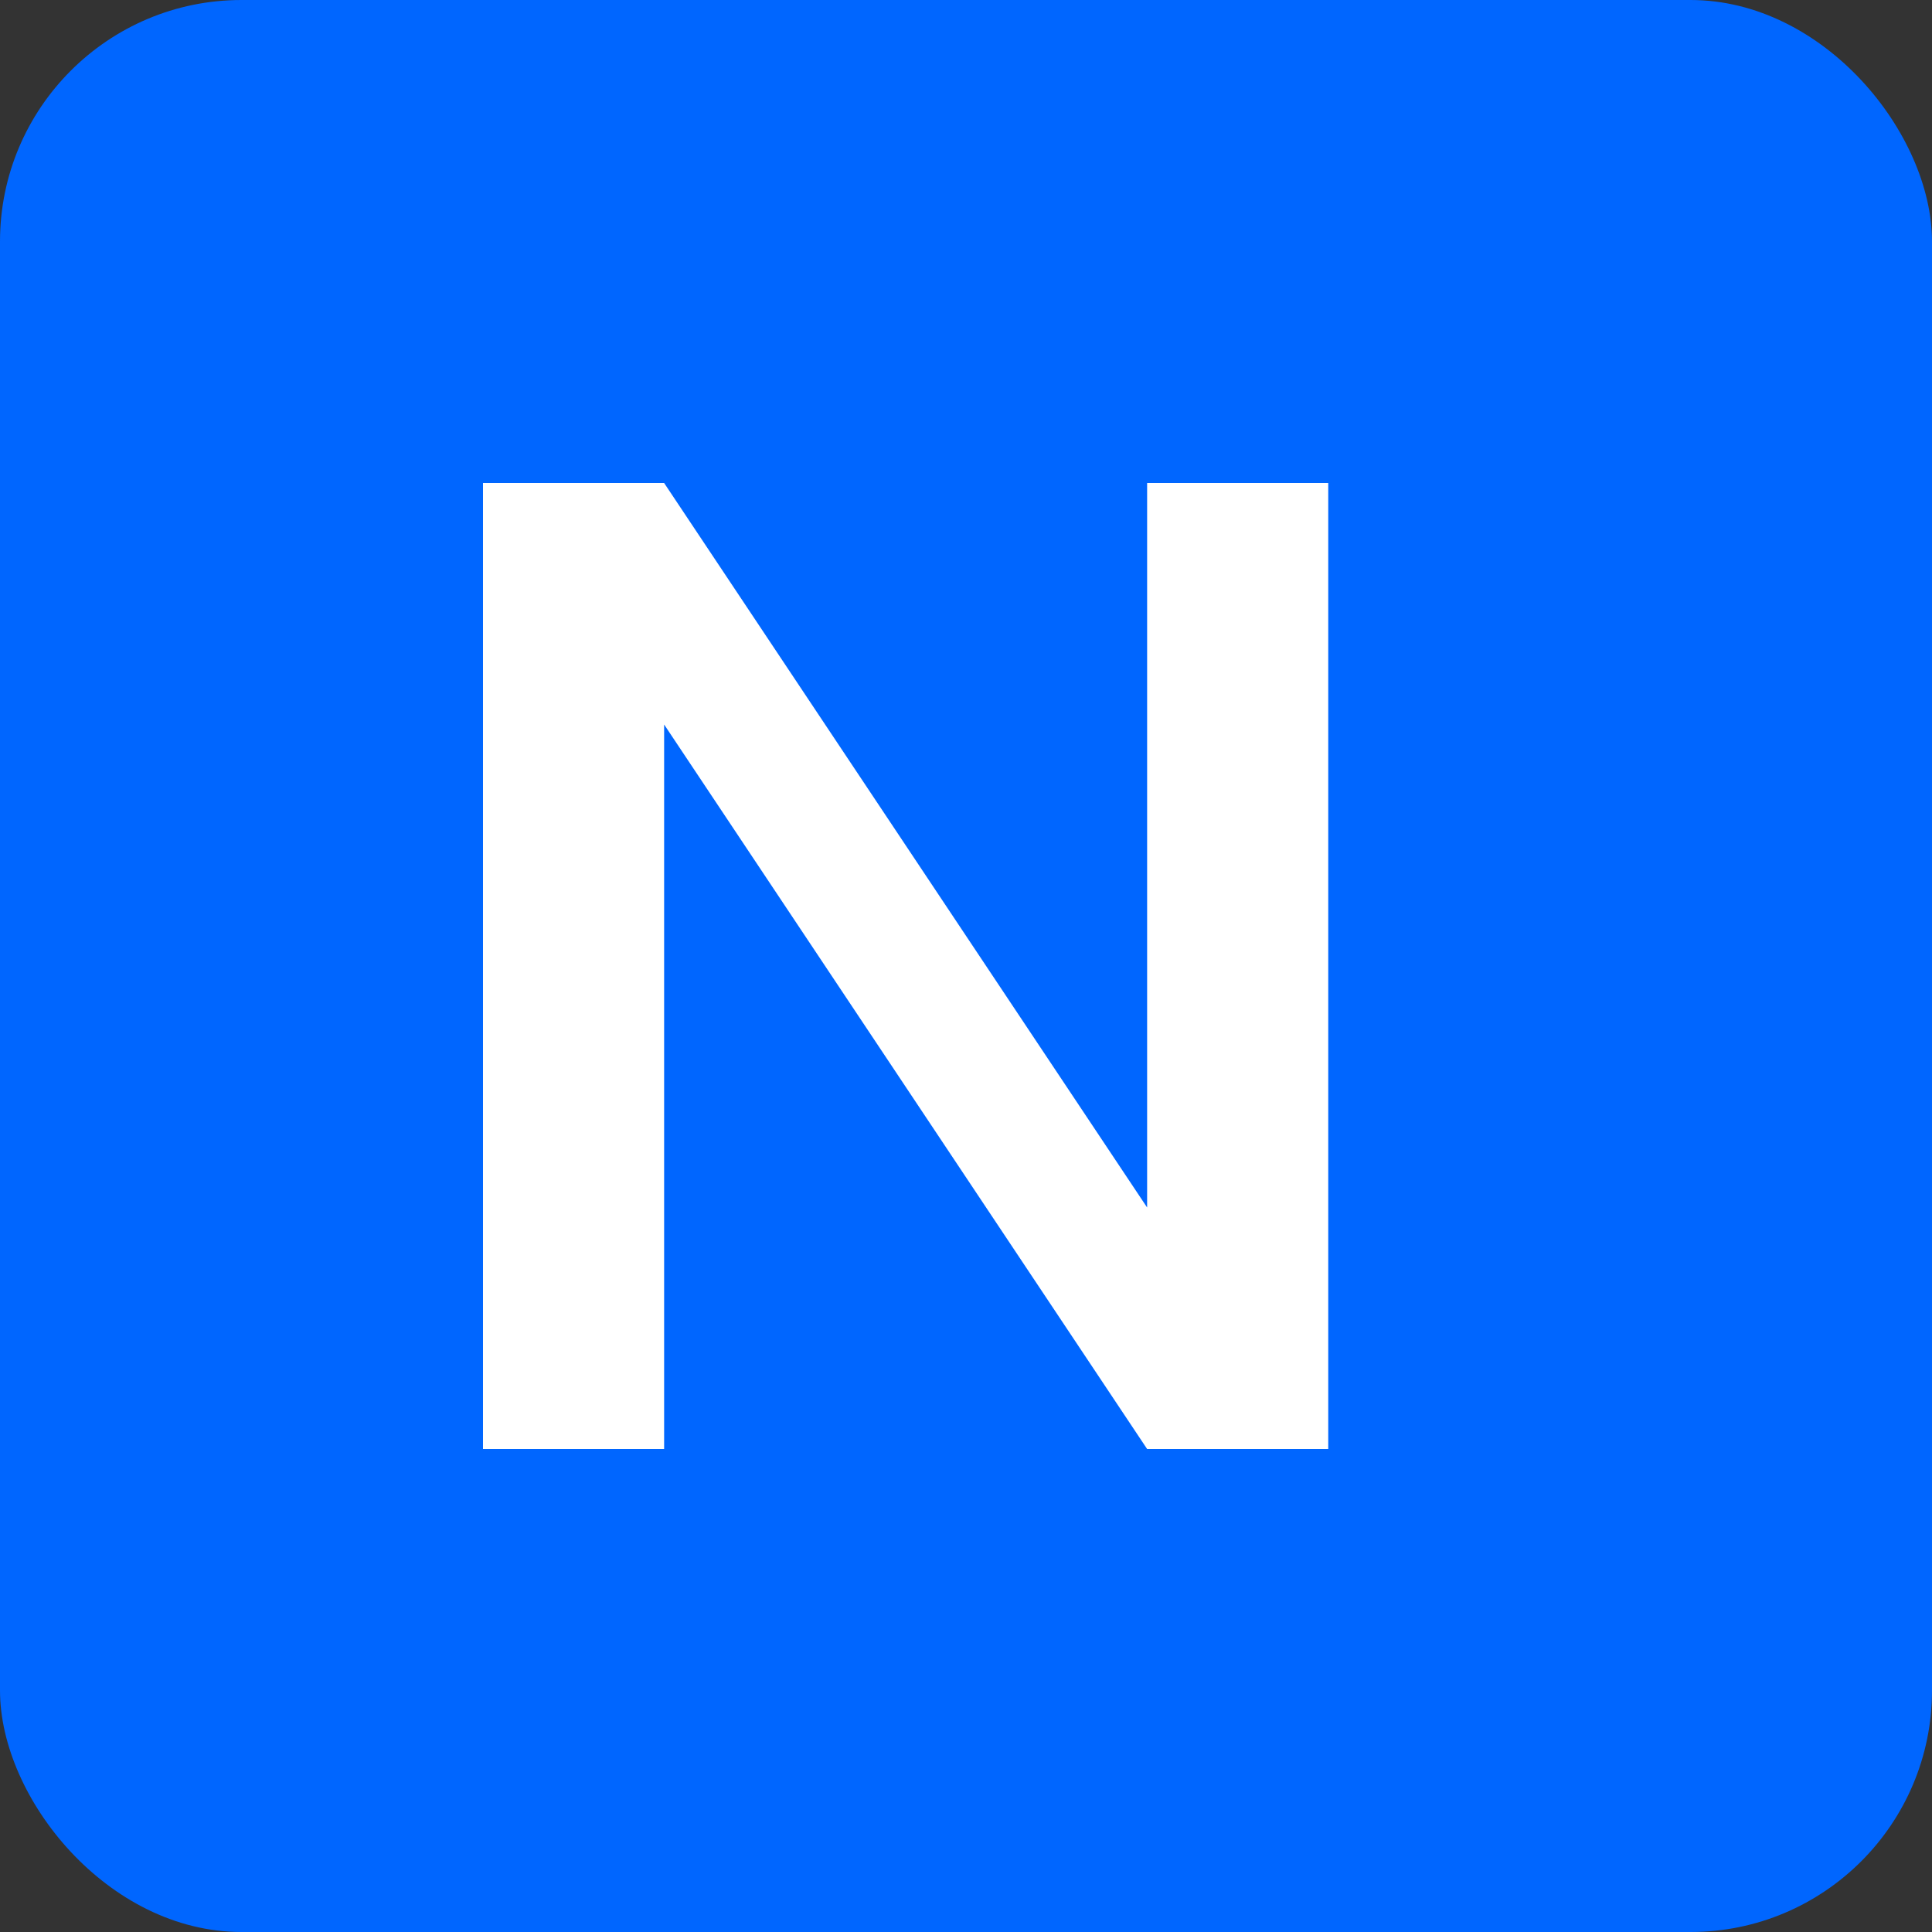 <svg width="32" height="32" viewBox="0 0 32 32" fill="none" xmlns="http://www.w3.org/2000/svg">
  <rect x="0" y="0" width="32" height="32" fill="#333333" stroke="none"/>
  <rect width="32" height="32" rx="4" fill="#0066ff"/>
  <path d="M8 24V8h3l8 12V8h3v16h-3L11 12v12H8z" fill="#ffffff"/>
</svg>
